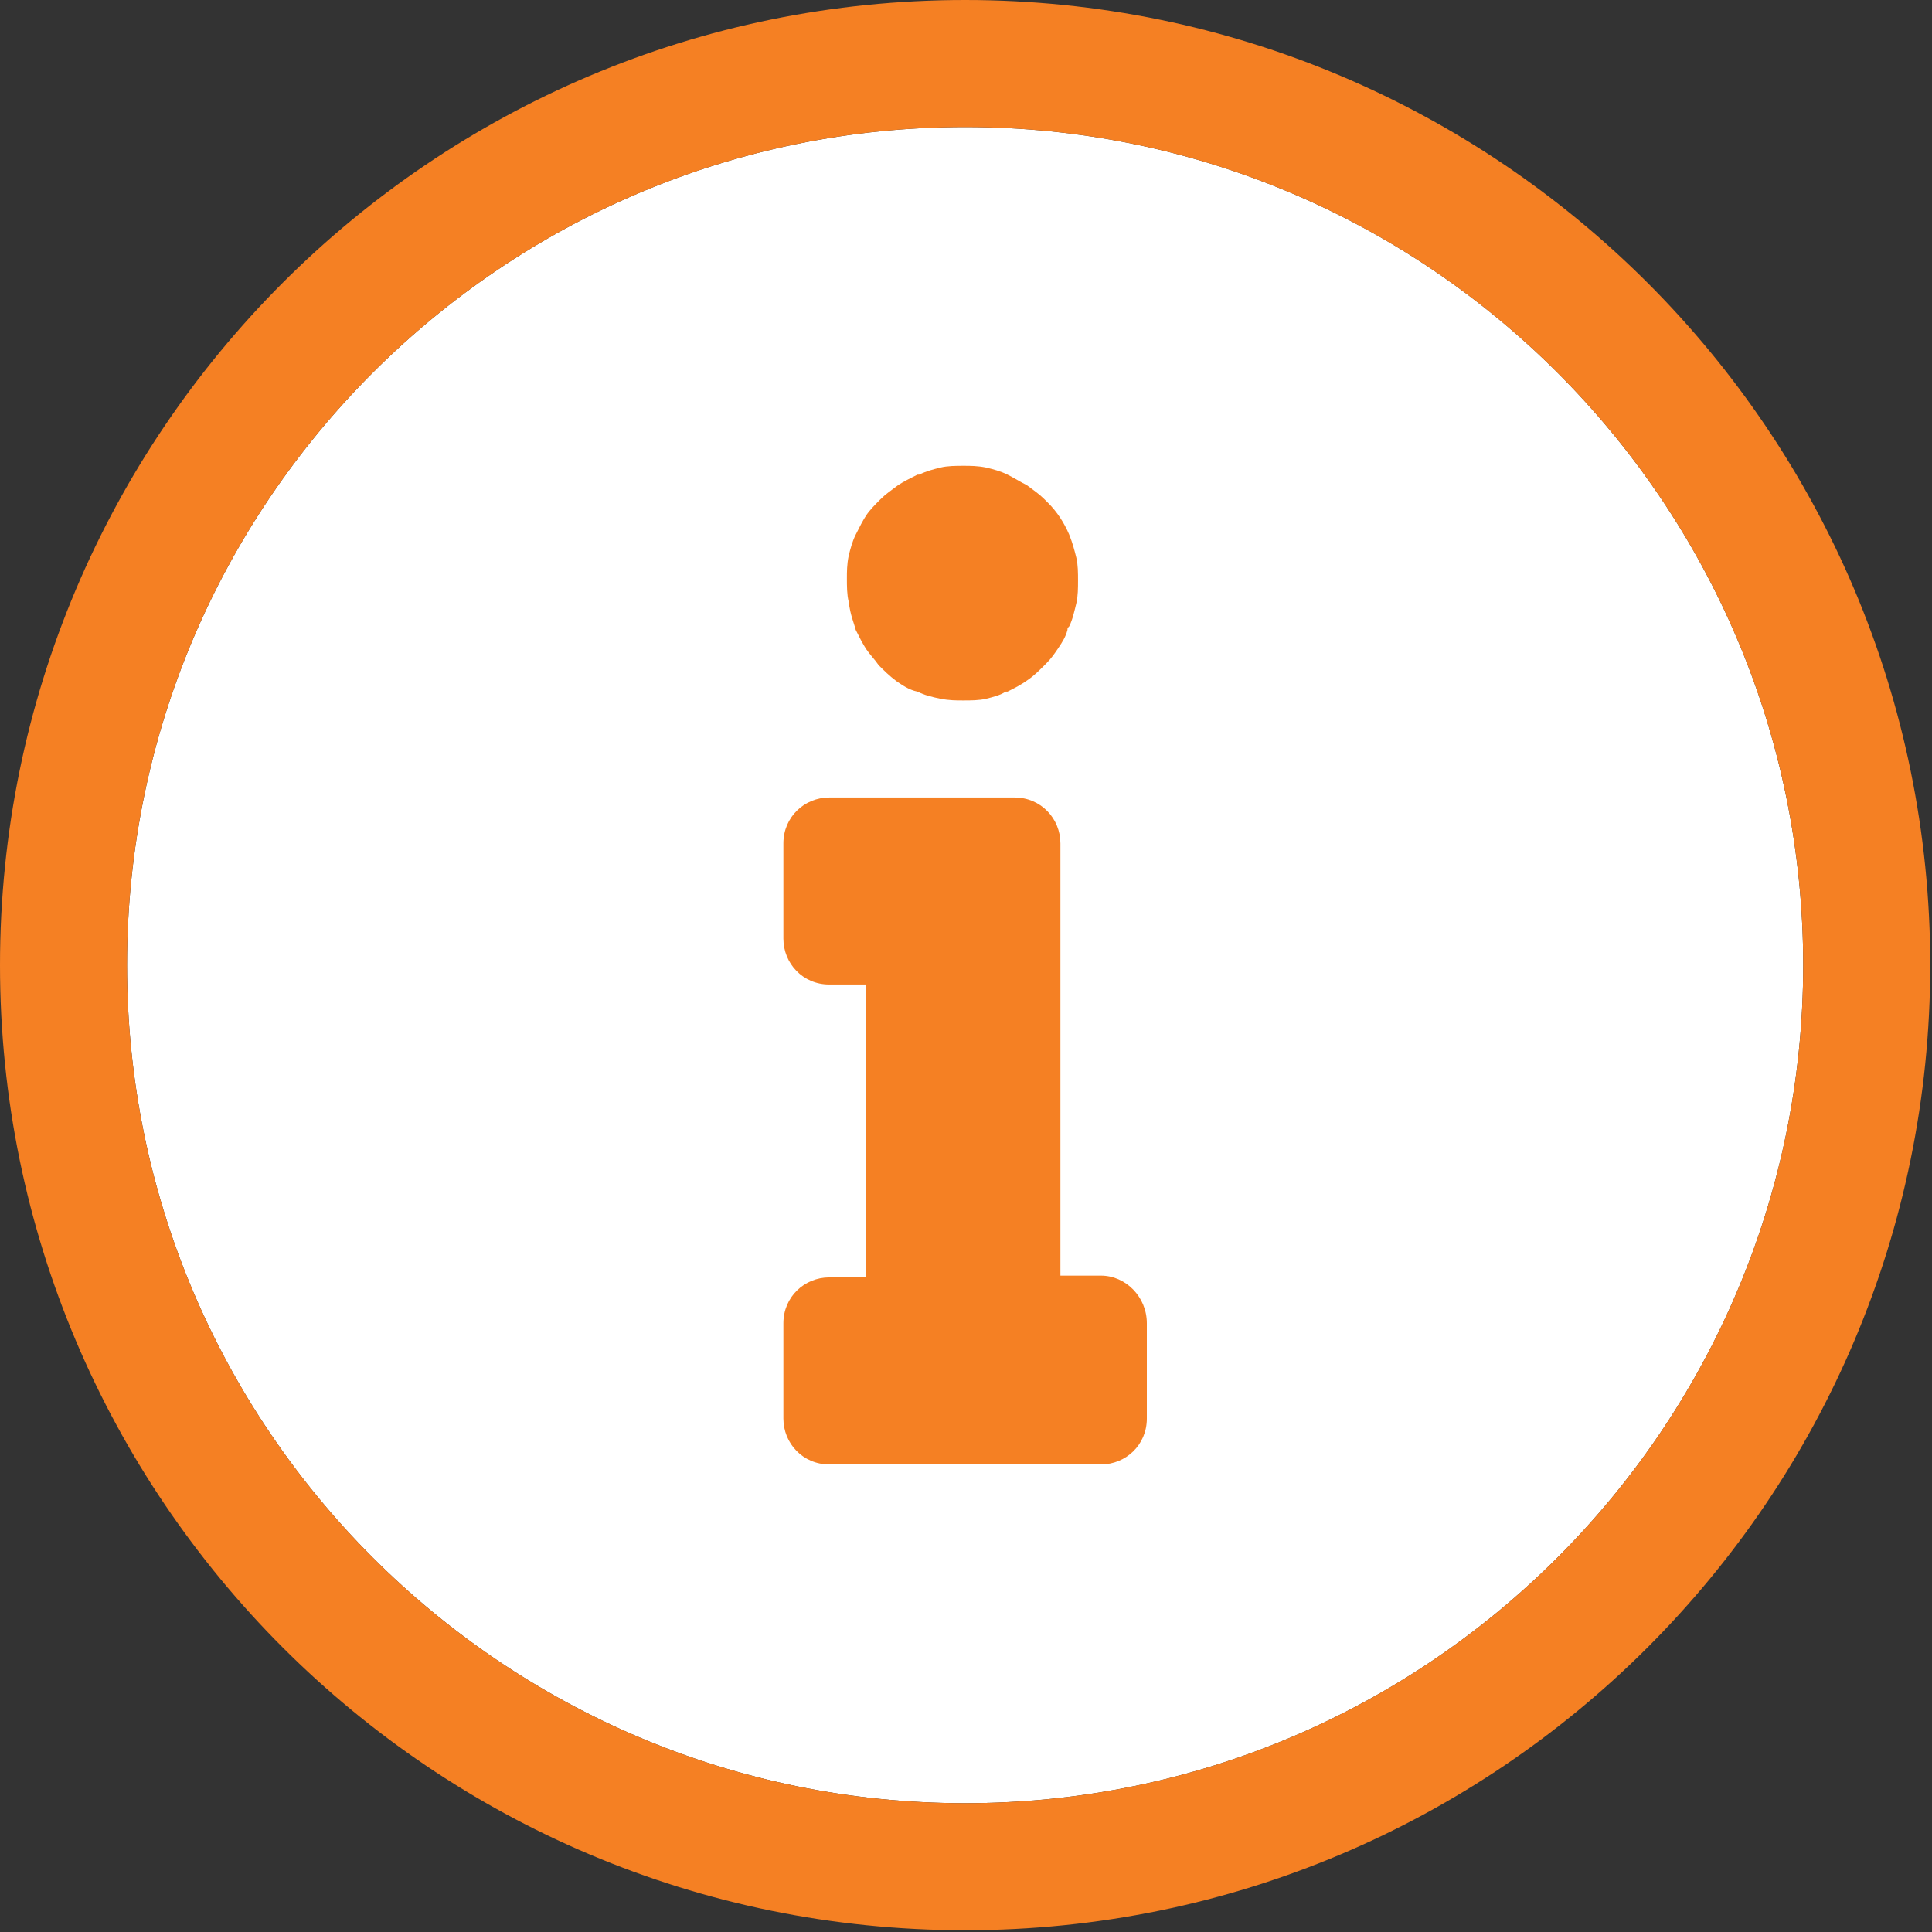 <?xml version="1.0" encoding="UTF-8"?>
<svg width="60px" height="60px" viewBox="0 0 60 60" version="1.1" xmlns="http://www.w3.org/2000/svg" xmlns:xlink="http://www.w3.org/1999/xlink">
    <rect x="0" y="0" width="60" height="60" fill="#333333" stroke="none"/>
    <!-- Generator: Sketch 52.5 (67469) - http://www.bohemiancoding.com/sketch -->
    <title>ic_info</title>
    <desc>Created with Sketch.</desc>
    <g id="*Enhancement" stroke="none" stroke-width="1" fill="none" fill-rule="evenodd">
        <g id="00.00_Info" transform="translate(-546, -363)" fill-rule="nonzero">
            <g id="Group-2" transform="translate(520, 336)">
                <g id="ic_info" transform="translate(26, 27)">
                    <path d="M29.973,56 C15.616,56 3.945,44.329 3.945,29.973 C3.945,15.616 15.616,3.945 29.973,3.945 C44.329,3.945 56,15.616 56,29.973 C56,44.329 44.329,56 29.973,56 Z" id="Path" fill="#FFFFFF"></path>
                    <path d="M26.575,19.562 C26.685,19.781 26.795,20 26.904,20.164 C27.014,20.329 27.178,20.493 27.288,20.658 C27.452,20.822 27.616,20.986 27.836,21.151 C28,21.26 28.219,21.425 28.493,21.479 C28.712,21.589 28.932,21.644 29.205,21.699 C29.479,21.753 29.699,21.753 29.918,21.753 C30.137,21.753 30.411,21.753 30.63,21.699 C30.849,21.644 31.068,21.589 31.233,21.479 L31.288,21.479 C31.507,21.37 31.726,21.26 31.945,21.096 C32.11,20.986 32.274,20.822 32.438,20.658 L32.493,20.603 C32.658,20.438 32.767,20.274 32.877,20.11 C32.986,19.945 33.096,19.781 33.151,19.562 C33.151,19.507 33.151,19.507 33.205,19.452 C33.315,19.233 33.37,18.959 33.425,18.74 C33.479,18.521 33.479,18.247 33.479,18.027 C33.479,17.808 33.479,17.534 33.425,17.315 C33.37,17.096 33.315,16.877 33.205,16.603 C33.041,16.219 32.822,15.89 32.548,15.616 C32.493,15.562 32.493,15.562 32.438,15.507 C32.274,15.342 32.11,15.233 31.89,15.068 C31.671,14.959 31.507,14.849 31.288,14.74 C31.068,14.63 30.849,14.575 30.63,14.521 C30.356,14.466 30.137,14.466 29.918,14.466 C29.699,14.466 29.425,14.466 29.205,14.521 C28.986,14.575 28.767,14.63 28.548,14.74 L28.493,14.74 C28.274,14.849 28.055,14.959 27.89,15.068 C27.671,15.233 27.507,15.342 27.342,15.507 C27.178,15.671 27.014,15.836 26.904,16 C26.795,16.164 26.685,16.384 26.575,16.603 C26.466,16.822 26.411,17.041 26.356,17.26 C26.301,17.534 26.301,17.753 26.301,17.973 C26.301,18.192 26.301,18.466 26.356,18.685 C26.411,19.123 26.521,19.342 26.575,19.562 Z" id="Shape" fill="#F58023"></path>
                    <path d="M34.192,39.616 L32.932,39.616 L32.932,26.192 C32.932,25.425 32.329,24.767 31.507,24.767 L25.753,24.767 C24.986,24.767 24.329,25.37 24.329,26.192 L24.329,29.151 C24.329,29.918 24.932,30.575 25.753,30.575 L26.904,30.575 L26.904,39.671 L25.753,39.671 C24.986,39.671 24.329,40.274 24.329,41.096 L24.329,44.055 C24.329,44.822 24.932,45.479 25.753,45.479 L34.192,45.479 C34.959,45.479 35.616,44.877 35.616,44.055 L35.616,41.096 C35.616,40.274 34.959,39.616 34.192,39.616 Z" id="Shape" fill="#F58023"></path>
                    <path d="M29.973,0 C13.425,0 0,13.425 0,29.973 C0,46.521 13.425,59.945 29.973,59.945 C46.521,59.945 59.945,46.521 59.945,29.973 C59.945,13.425 46.521,0 29.973,0 Z M29.973,56 C15.616,56 3.945,44.329 3.945,29.973 C3.945,15.616 15.616,3.945 29.973,3.945 C44.329,3.945 56,15.616 56,29.973 C56,44.329 44.329,56 29.973,56 Z" id="Shape" fill="#F58023"></path>
                </g>
            </g>
        </g>
    </g>
</svg>